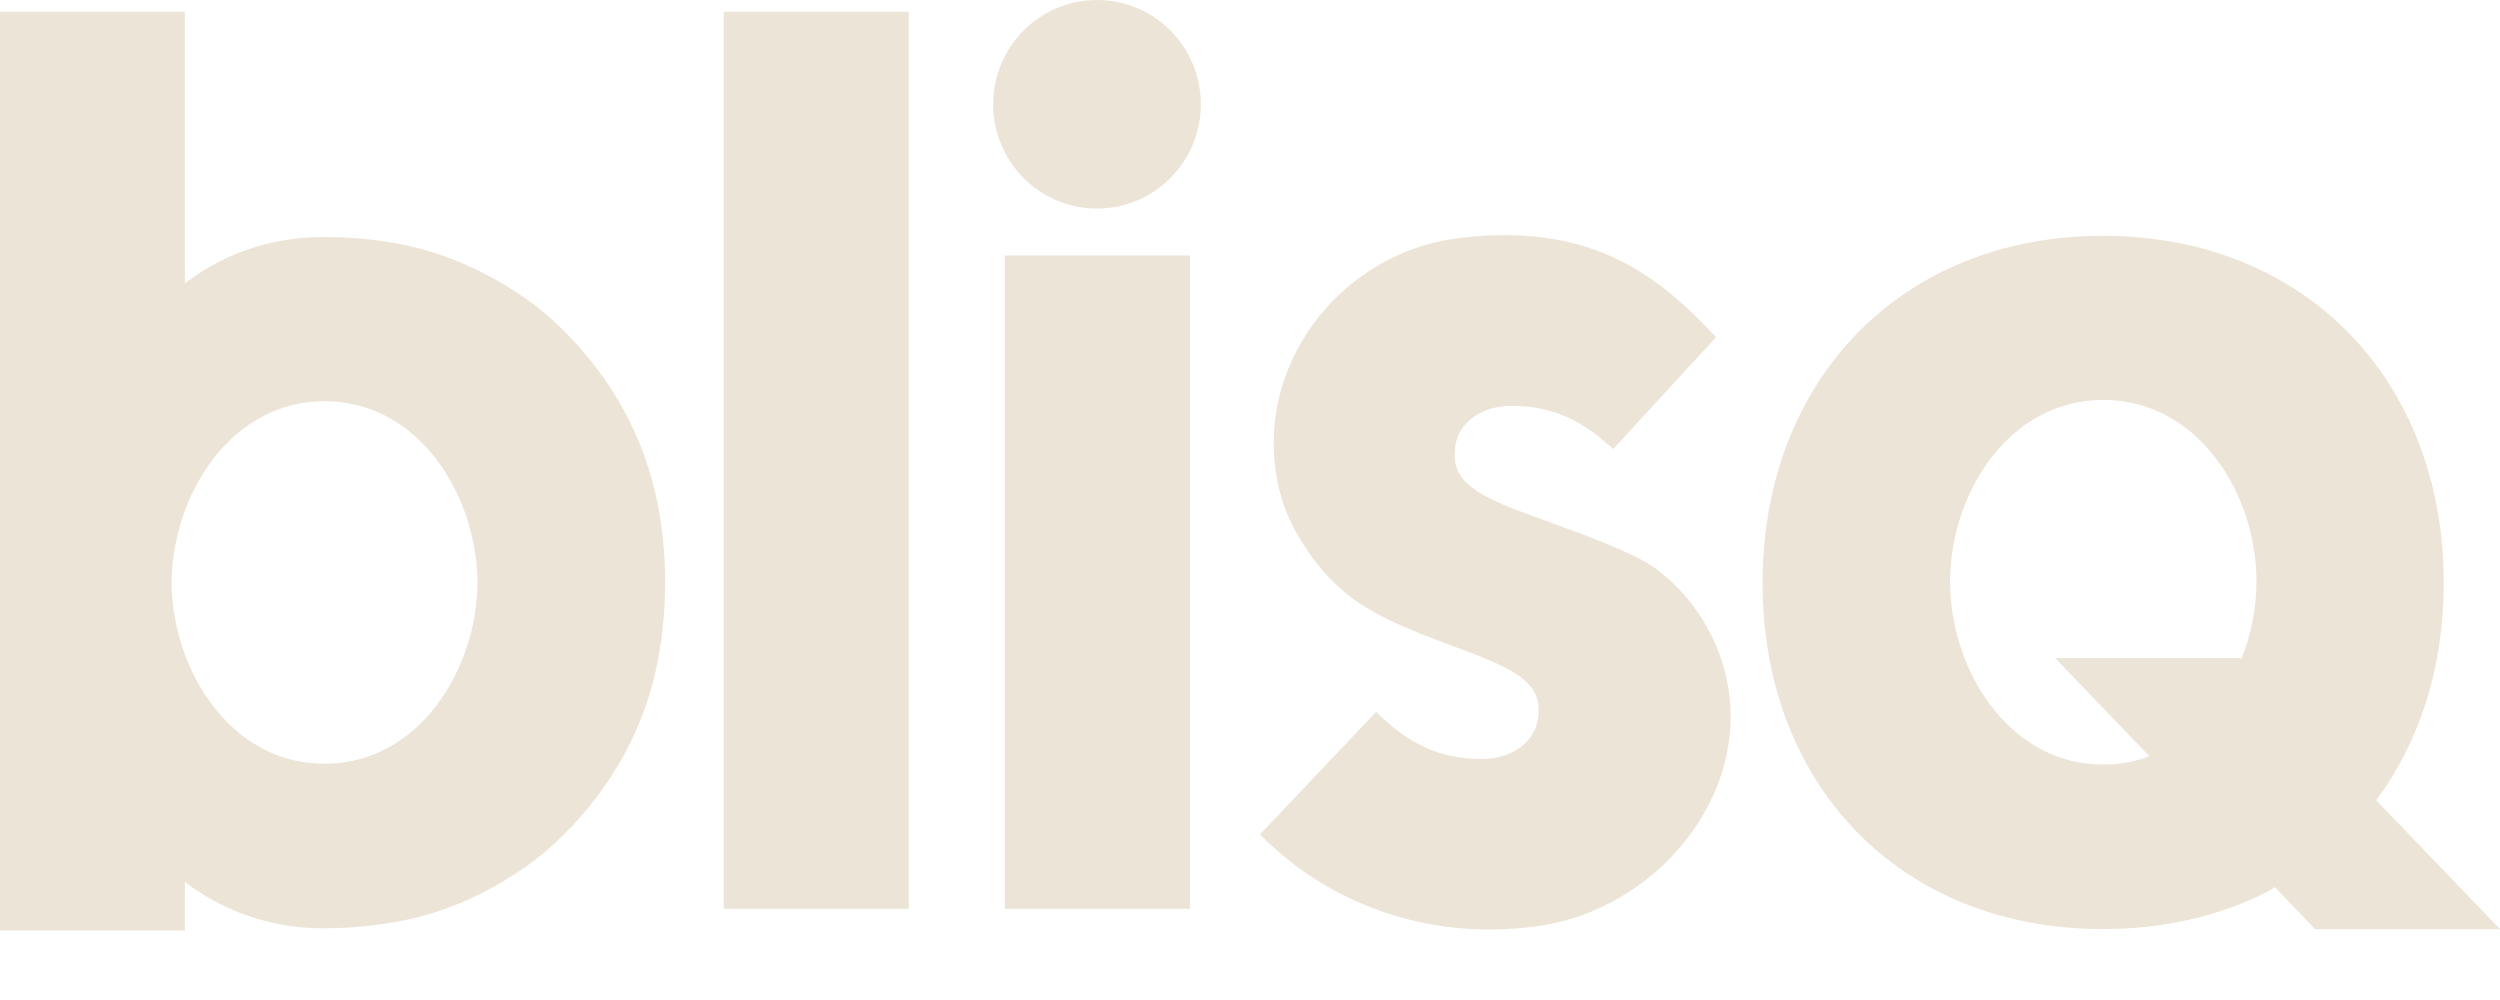<svg width="30" height="12" viewBox="0 0 30 12" fill="none" xmlns="http://www.w3.org/2000/svg">
<path d="M30 11.149L28.514 9.603C29.033 8.907 29.325 8.012 29.325 6.997C29.325 4.563 27.66 2.83 25.237 2.83C22.814 2.83 21.151 4.563 21.151 6.997C21.151 9.416 22.799 11.149 25.237 11.149C25.976 11.149 26.642 10.989 27.212 10.699L27.298 10.645L27.782 11.151H30V11.149ZM25.239 9.175C24.099 9.175 23.401 8.029 23.401 6.98C23.401 5.93 24.099 4.799 25.239 4.799C26.38 4.799 27.078 5.927 27.078 6.98C27.078 7.294 27.014 7.616 26.896 7.914L26.879 7.897H24.662L25.792 9.074C25.623 9.14 25.438 9.175 25.239 9.175Z" fill="#ECE4D6"/>
<path d="M10.905 0.141H8.685V10.906H10.905V0.141Z" fill="#ECE4D6"/>
<path d="M12.059 3.295V10.906H14.279V3.066H12.059V3.295Z" fill="#ECE4D6"/>
<path d="M13.164 0C12.476 0 11.918 0.56 11.918 1.251C11.918 1.942 12.476 2.503 13.164 2.503C13.852 2.503 14.41 1.942 14.41 1.251C14.41 0.56 13.852 0 13.164 0Z" fill="#ECE4D6"/>
<path d="M6.66 3.867C6.514 3.732 6.357 3.609 6.188 3.501C5.809 3.255 5.392 3.066 4.954 2.963C4.621 2.884 4.266 2.845 3.894 2.845C3.872 2.845 3.85 2.845 3.828 2.845C3.309 2.852 2.803 3.005 2.372 3.292C2.272 3.359 2.218 3.403 2.218 3.403V3.098V0.141H0V6.992V11.166H2.218V10.886V10.581C2.218 10.581 2.269 10.625 2.372 10.692C2.805 10.977 3.312 11.132 3.828 11.139C3.85 11.139 3.872 11.139 3.894 11.139C4.266 11.139 4.621 11.097 4.954 11.021C5.395 10.918 5.809 10.729 6.188 10.483C6.354 10.375 6.514 10.252 6.66 10.117C7.248 9.571 7.679 8.868 7.86 8.086C7.941 7.742 7.98 7.375 7.982 6.994C7.982 6.611 7.941 6.247 7.86 5.903C7.679 5.116 7.248 4.413 6.66 3.867ZM3.894 9.165C2.761 9.165 2.066 8.034 2.059 6.99C2.068 5.945 2.764 4.814 3.894 4.814C5.028 4.814 5.723 5.945 5.73 6.99C5.723 8.034 5.028 9.165 3.894 9.165Z" fill="#ECE4D6"/>
<path d="M20.077 6.999C20.001 6.925 19.888 6.834 19.817 6.788C19.565 6.623 19.017 6.416 18.469 6.22C17.82 5.986 17.455 5.826 17.455 5.458C17.455 5.054 17.805 4.87 18.133 4.87C18.601 4.87 18.968 5.022 19.357 5.389L20.593 4.047C19.935 3.334 19.232 2.822 18.055 2.822C17.847 2.822 17.649 2.837 17.455 2.864C15.955 3.083 14.934 4.585 15.397 6.035C15.504 6.372 15.82 6.886 16.244 7.191C16.483 7.363 16.762 7.488 17.044 7.604C17.093 7.623 17.404 7.741 17.45 7.759C18.097 7.997 18.464 8.152 18.464 8.521C18.464 8.924 18.114 9.108 17.786 9.108C17.296 9.108 16.919 8.944 16.513 8.543L15.12 10.013C15.835 10.741 16.824 11.154 17.866 11.154C18.075 11.154 18.273 11.139 18.466 11.112C19.967 10.893 21.127 9.391 20.664 7.941C20.557 7.606 20.37 7.282 20.077 6.999Z" fill="#ECE4D6"/>
</svg>
